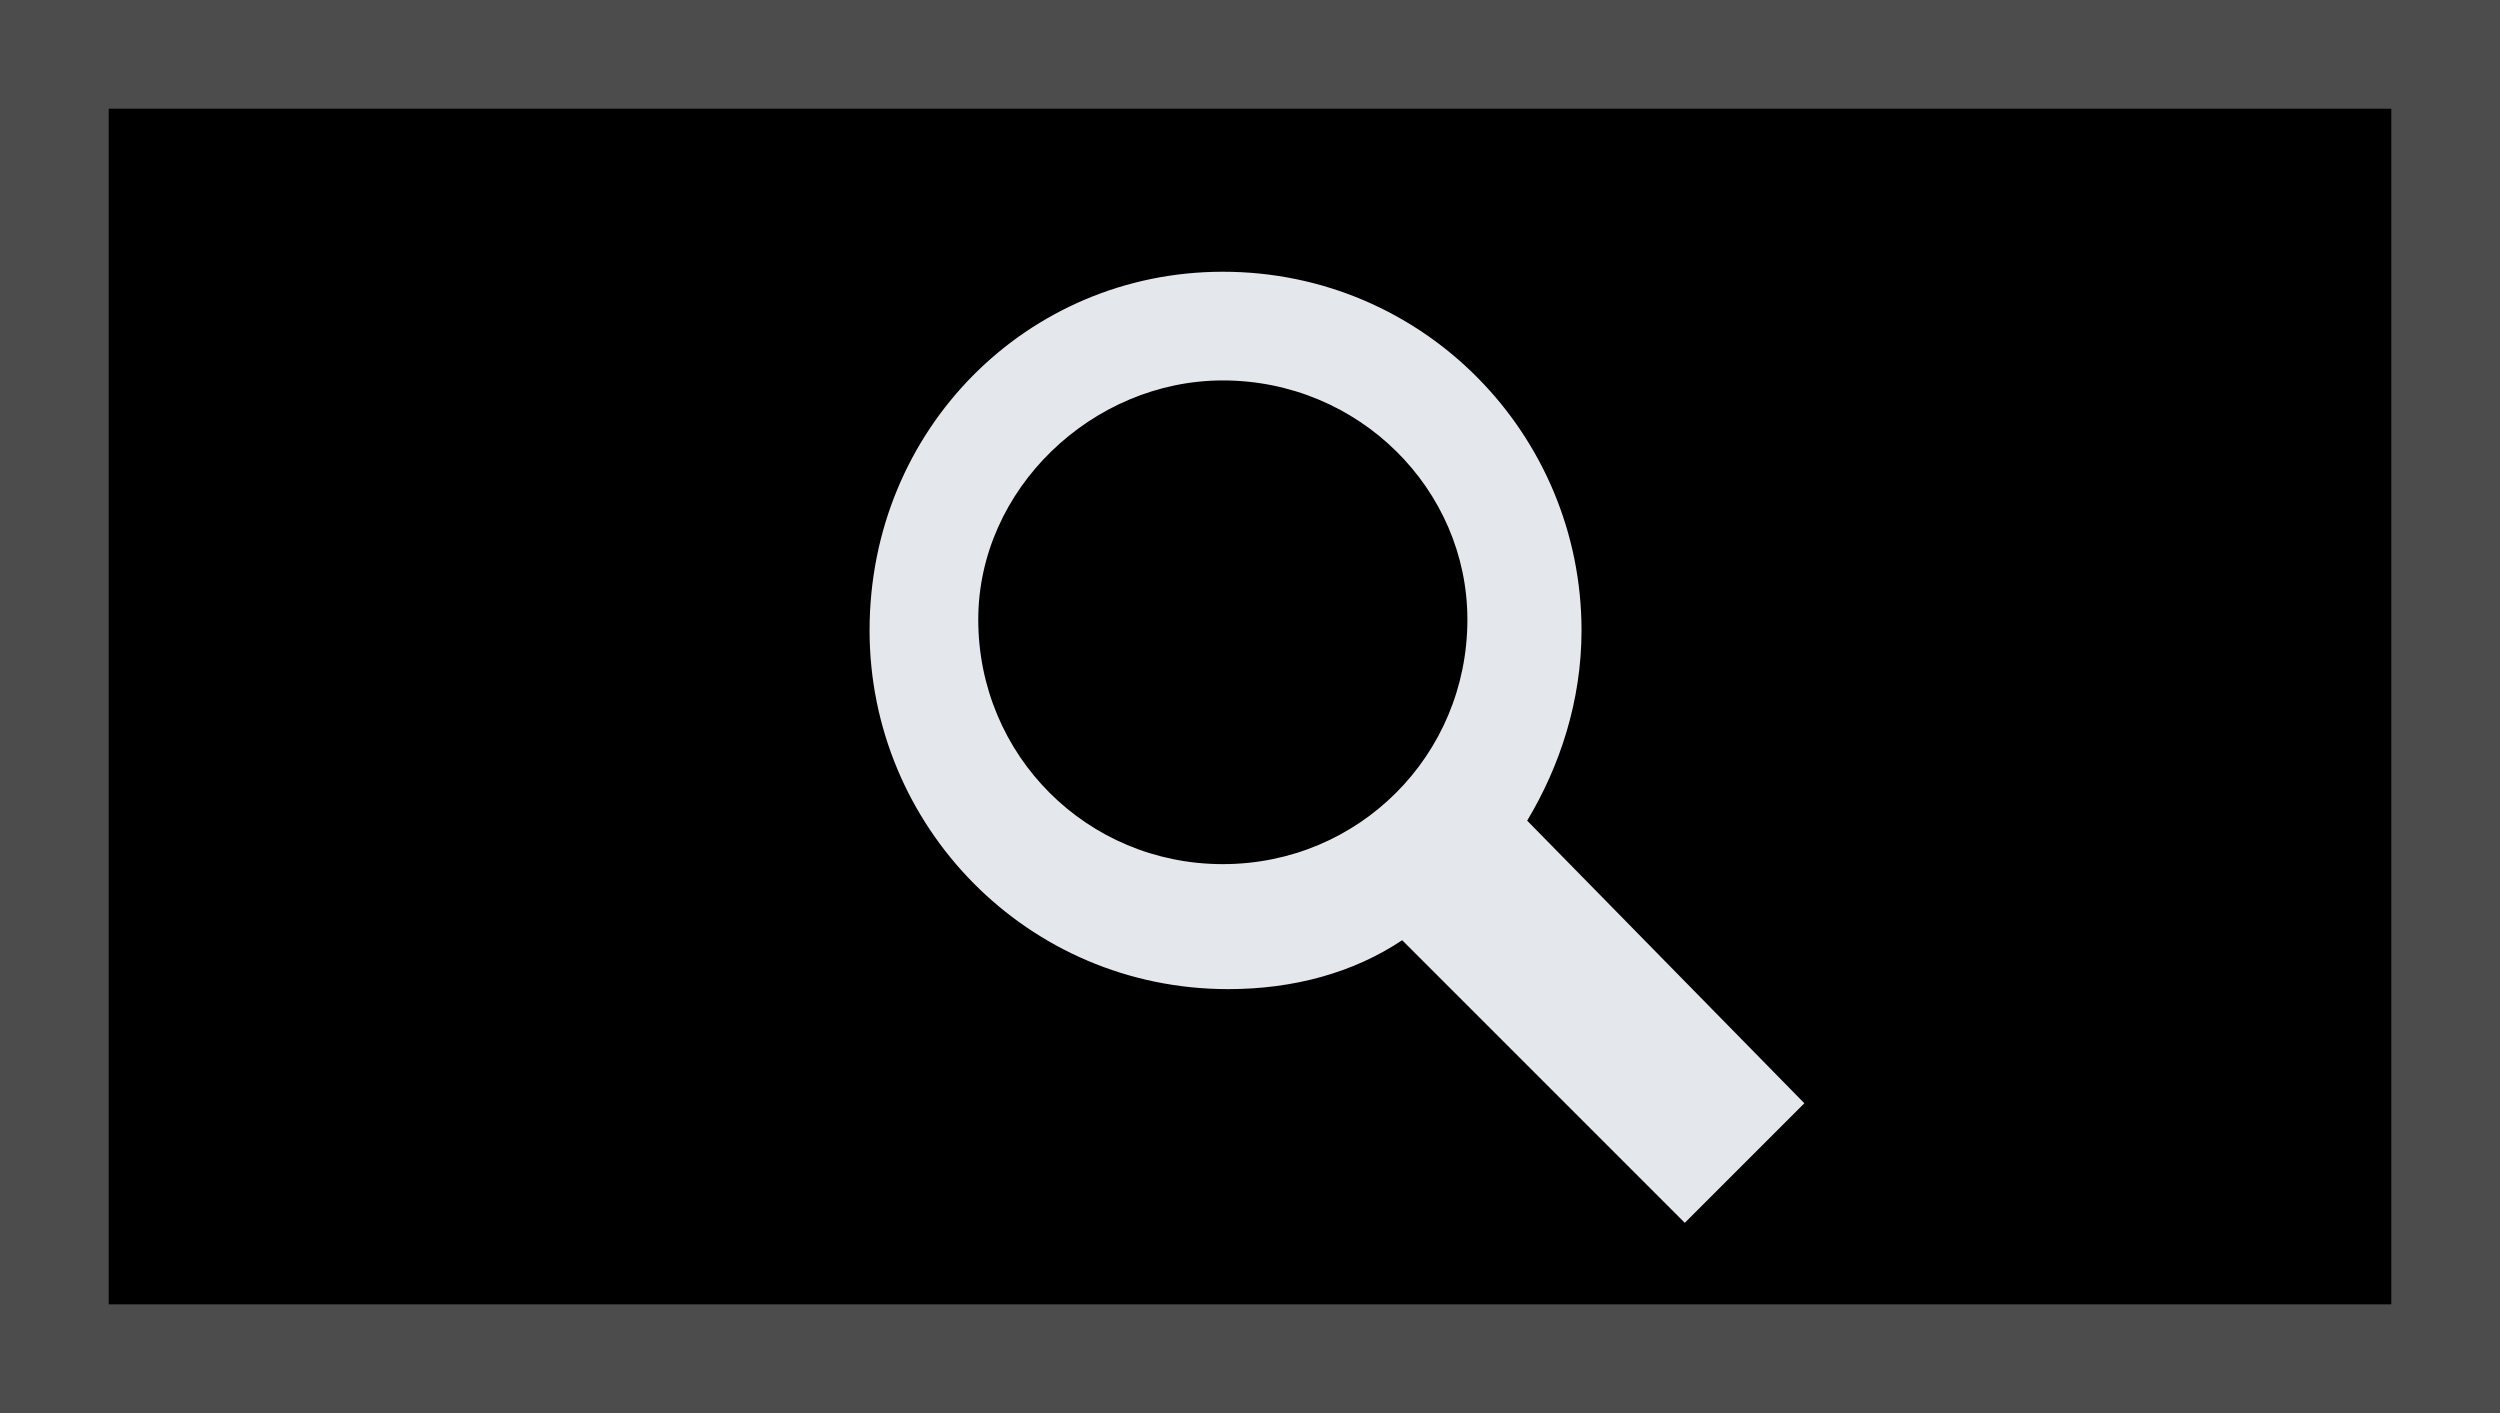 <?xml version="1.0" encoding="utf-8"?>
<!-- Generator: Adobe Illustrator 16.0.0, SVG Export Plug-In . SVG Version: 6.00 Build 0)  -->
<!DOCTYPE svg PUBLIC "-//W3C//DTD SVG 1.1//EN" "http://www.w3.org/Graphics/SVG/1.1/DTD/svg11.dtd">
<svg version="1.1" xmlns="http://www.w3.org/2000/svg" xmlns:xlink="http://www.w3.org/1999/xlink" x="0px" y="0px" width="46px"
	 height="26px" viewBox="0 0 46 26" style="enable-background:new 0 0 46 26;" xml:space="preserve">
<style type="text/css">
<![CDATA[
	.st0{fill:#E4E7EB;}
	.st1{fill:#4C4C4C;}
]]>
</style>
<g id="レイヤー_1">
</g>
<g id="Design">
	<g>
		<g>
			<rect x="1" y="1" width="44" height="24"/>
			<g>
				<path class="st1" d="M44,2v22H2V2H44 M46,0H0v26h46V0L46,0z"/>
			</g>
		</g>
		<path id="Search_5_" class="st0" d="M28.1,15.1c0.6-1,1-2.2,1-3.5c0-3.6-2.9-6.6-6.6-6.6C18.9,5,16,7.9,16,11.6
			c0,3.6,2.9,6.6,6.6,6.6c1.2,0,2.3-0.3,3.2-0.9l5.2,5.2l2.2-2.2L28.1,15.1z M27,11.4c0,2.5-2,4.5-4.5,4.5c-2.5,0-4.5-2-4.5-4.5
			C18,9,20.1,7,22.5,7C25,7,27,9,27,11.4z"/>
	</g>
</g>
</svg>
